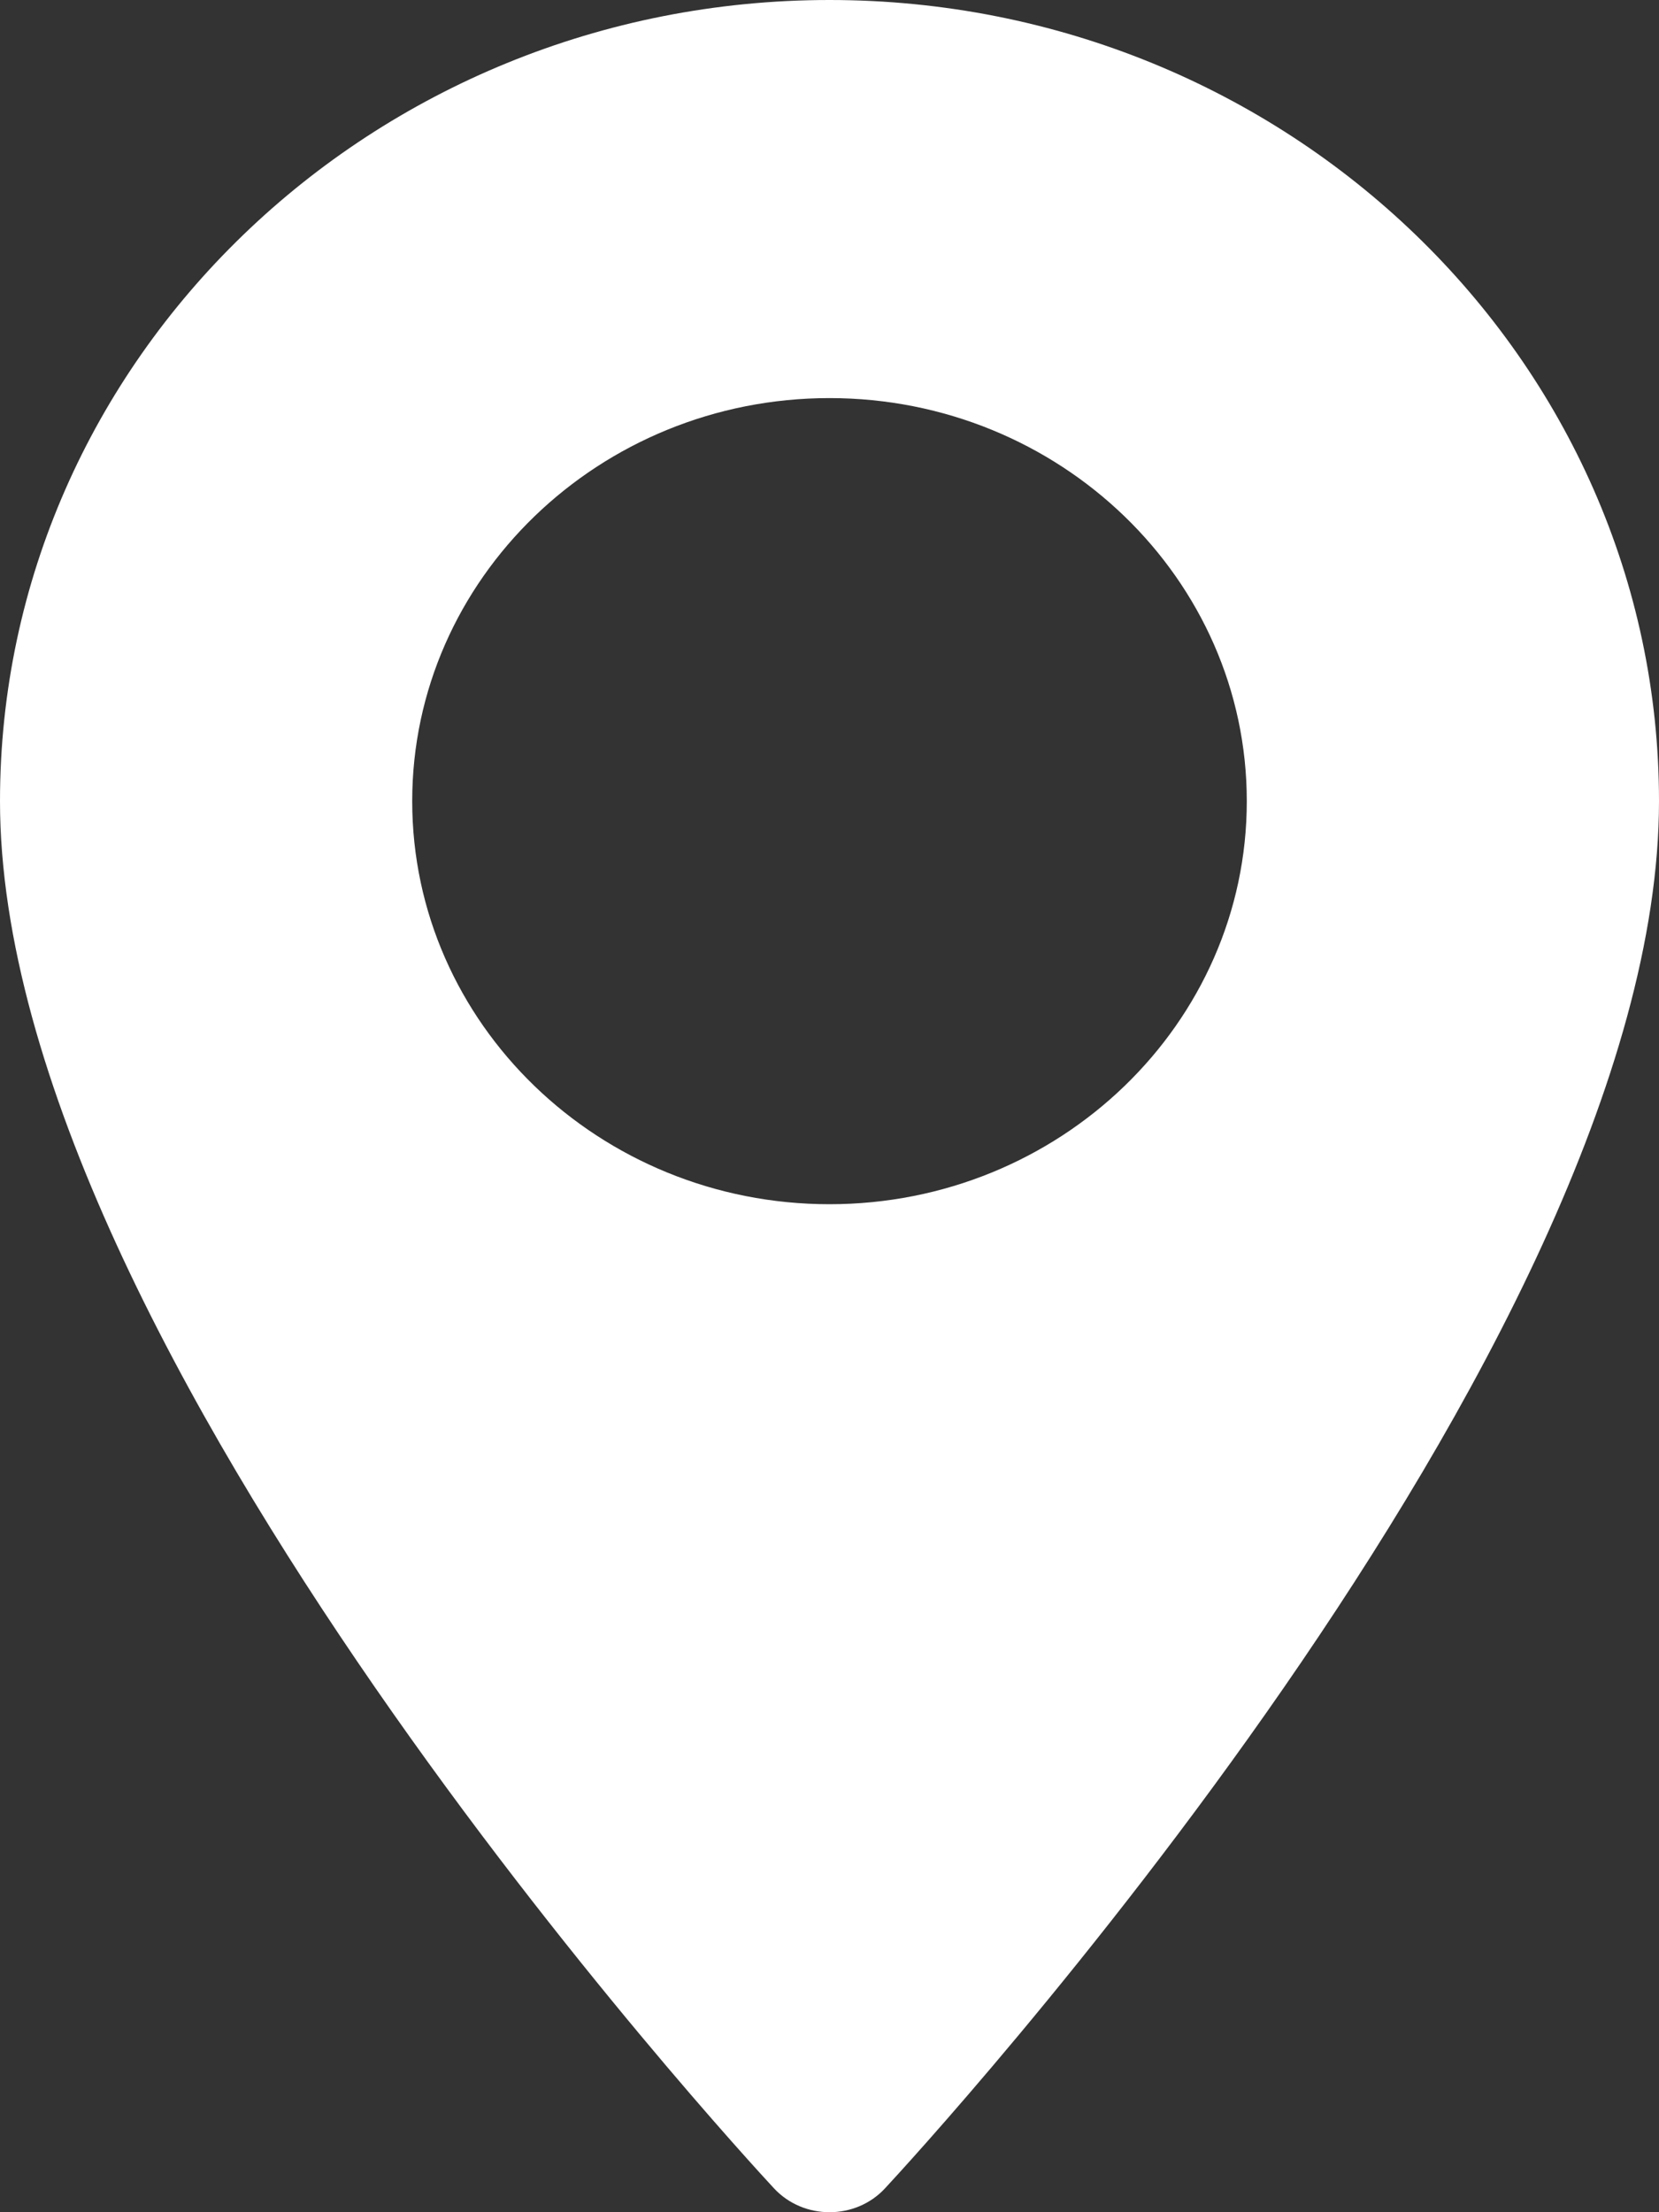 <svg width="15" height="20" viewBox="0 0 15 20" fill="none" xmlns="http://www.w3.org/2000/svg">
<rect x="0" y="0" width="15" height="20" fill="#333333" stroke="none"/>
<path d="M7.5 0C3.364 0 0 3.249 0 7.243C0 12.2 6.712 19.476 6.998 19.784C7.266 20.072 7.735 20.072 8.002 19.784C8.288 19.476 15 12.2 15 7.243C15 3.249 11.635 0 7.5 0ZM7.5 10.887C5.419 10.887 3.727 9.253 3.727 7.243C3.727 5.234 5.419 3.599 7.5 3.599C9.581 3.599 11.273 5.234 11.273 7.243C11.273 9.253 9.581 10.887 7.5 10.887Z" fill="#FFF"/>
</svg>
